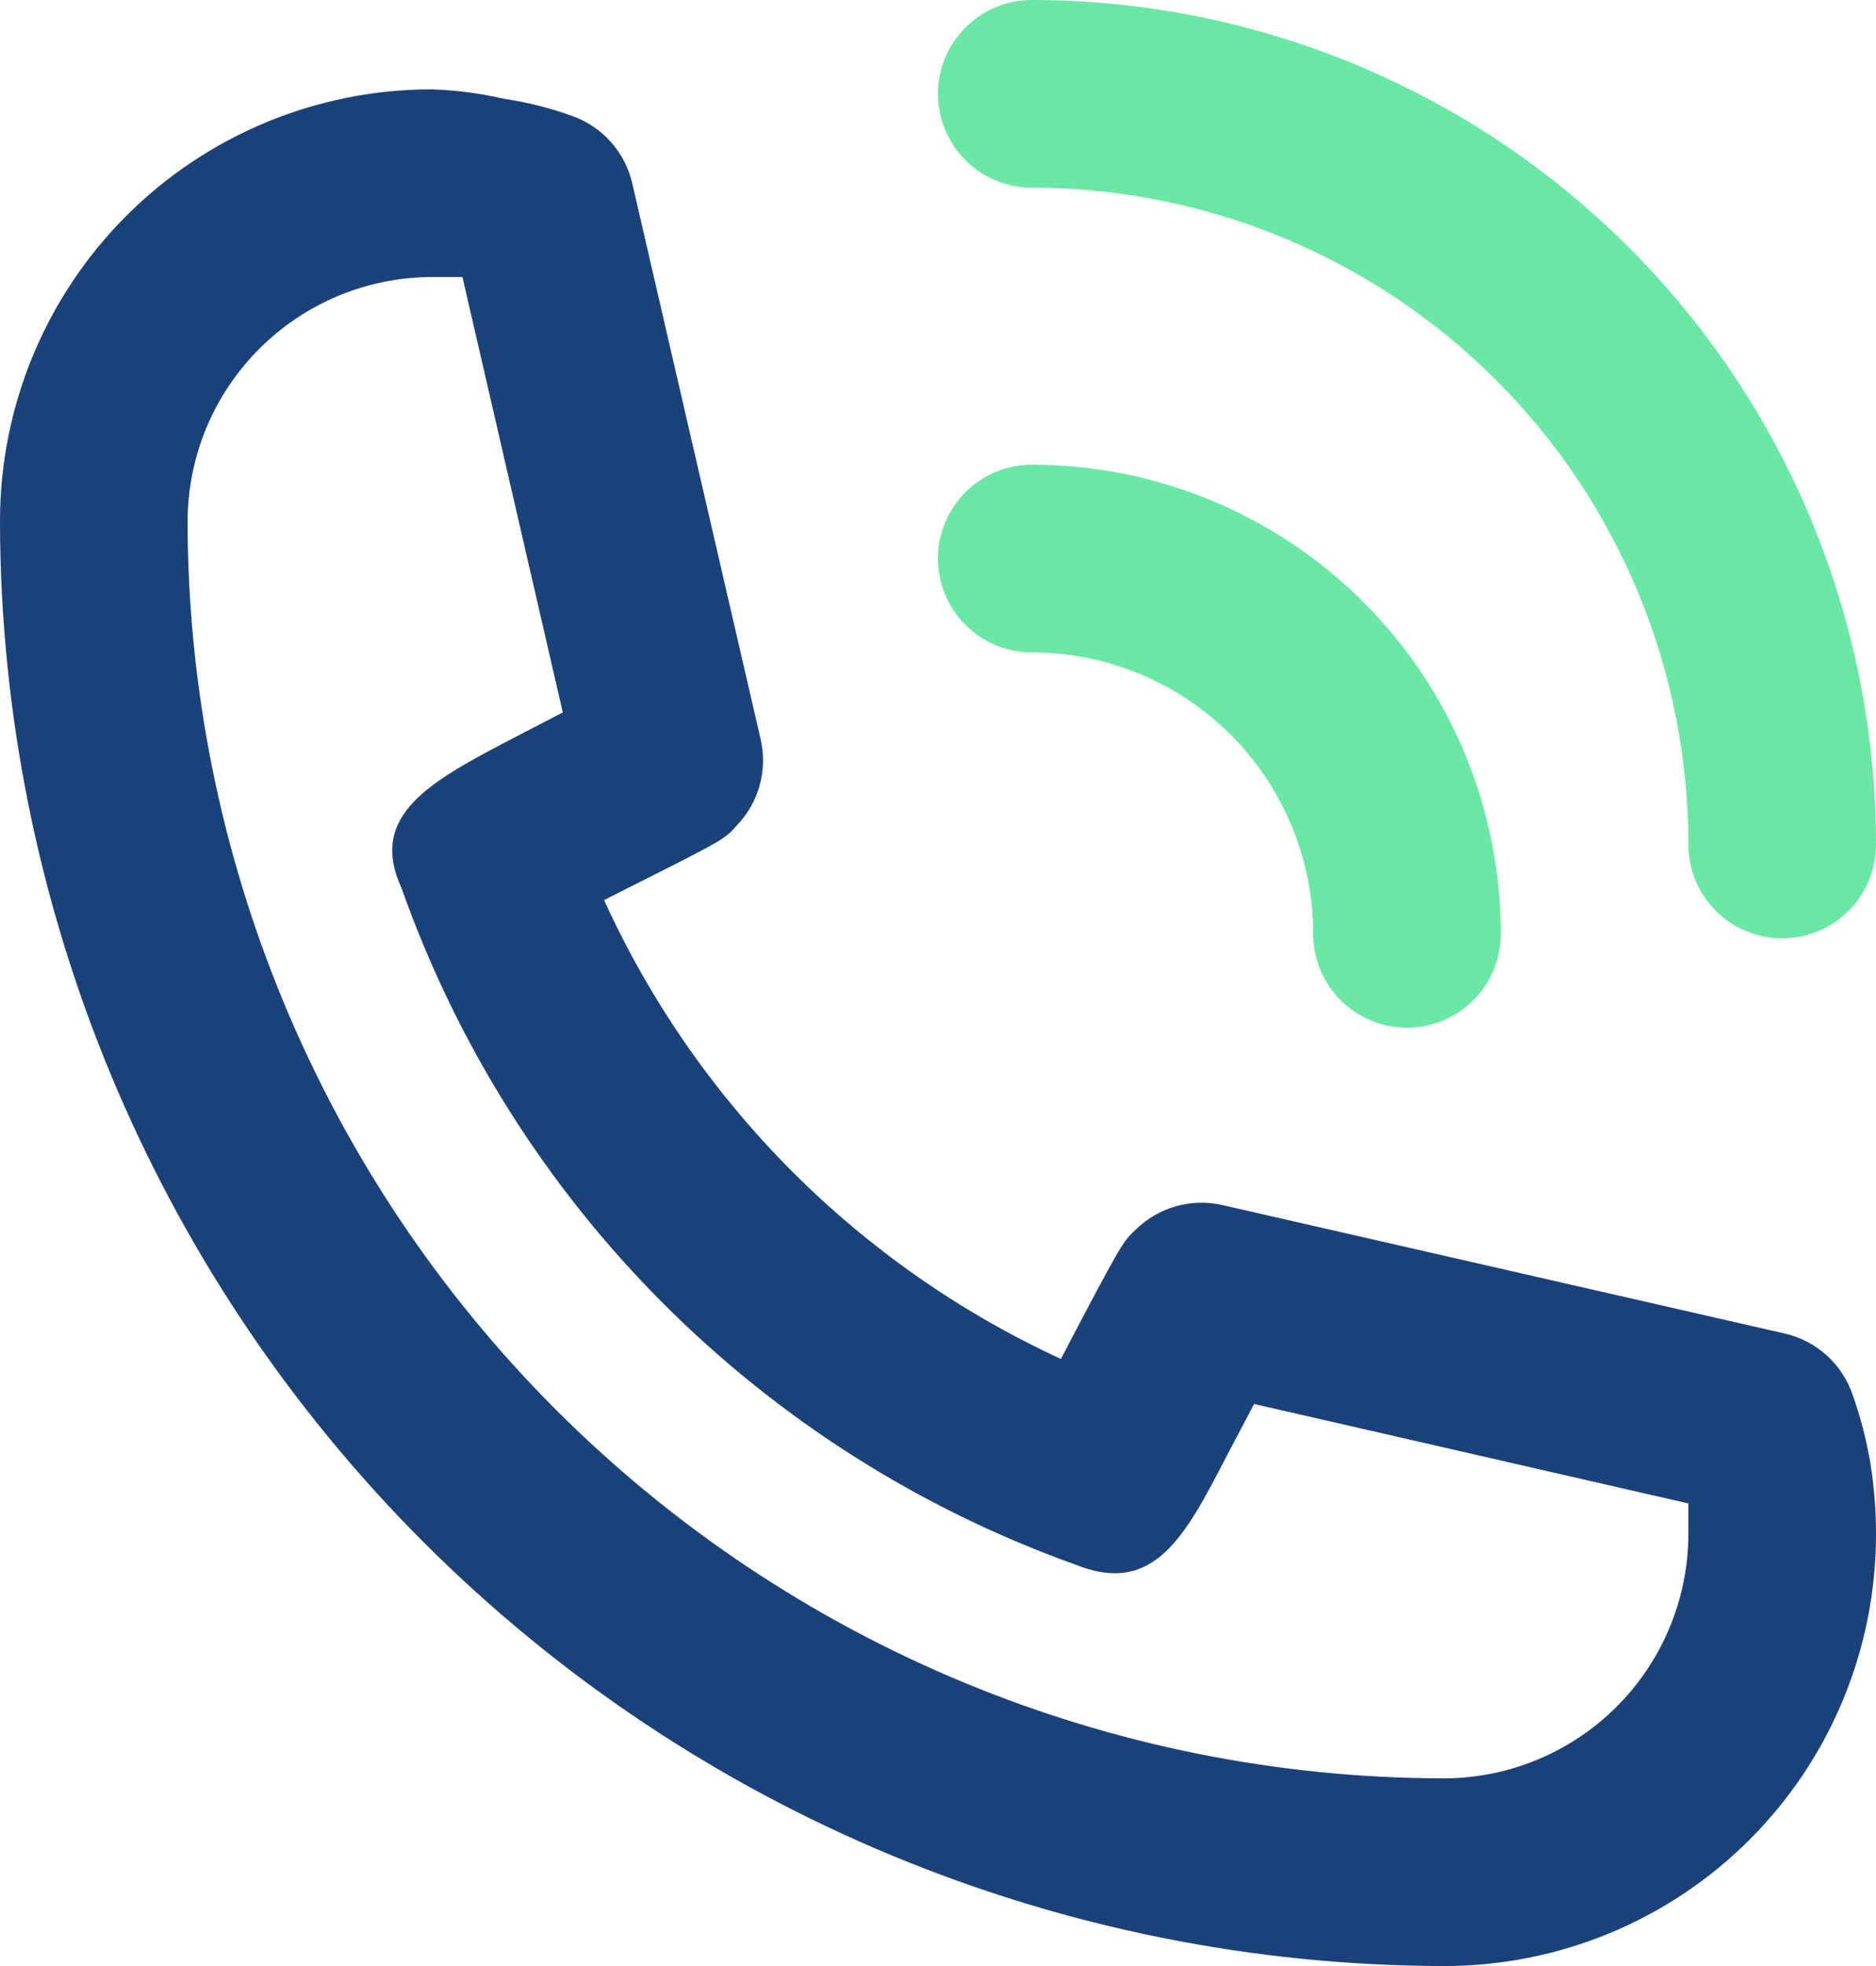 <svg width="63" height="66" viewBox="0 0 63 66" fill="none" xmlns="http://www.w3.org/2000/svg">
<path d="M34.65 21.9C37.156 21.9 39.56 22.896 41.332 24.668C43.104 26.44 44.1 28.844 44.1 31.35C44.1 32.186 44.432 32.987 45.023 33.578C45.613 34.169 46.415 34.5 47.25 34.5C48.085 34.5 48.887 34.169 49.477 33.578C50.068 32.987 50.4 32.186 50.4 31.35C50.4 27.173 48.741 23.167 45.787 20.213C42.833 17.26 38.827 15.6 34.65 15.6C33.815 15.6 33.013 15.932 32.423 16.523C31.832 17.114 31.5 17.915 31.5 18.75C31.5 19.586 31.832 20.387 32.423 20.978C33.013 21.569 33.815 21.9 34.65 21.9Z" fill="#69E8A3"/>
<path d="M62.212 46.816C62.039 46.311 61.74 45.858 61.343 45.499C60.947 45.141 60.465 44.89 59.944 44.769L41.044 40.453C40.532 40.337 39.998 40.351 39.491 40.494C38.985 40.637 38.523 40.905 38.147 41.273C37.706 41.682 37.674 41.714 35.627 45.62C28.833 42.489 23.389 37.023 20.286 30.216C24.287 28.2 24.318 28.2 24.727 27.727C25.095 27.351 25.363 26.889 25.506 26.383C25.649 25.877 25.663 25.343 25.547 24.829L21.231 6.15C21.11 5.629 20.859 5.148 20.501 4.751C20.142 4.354 19.689 4.055 19.183 3.882C18.448 3.619 17.688 3.429 16.916 3.315C16.119 3.13 15.307 3.025 14.49 3C10.647 3 6.961 4.527 4.244 7.244C1.527 9.961 0 13.647 0 17.49C0.017 30.351 5.133 42.68 14.227 51.773C23.32 60.867 35.65 65.983 48.51 66C50.413 66 52.297 65.625 54.055 64.897C55.813 64.169 57.41 63.102 58.756 61.756C60.102 60.41 61.169 58.813 61.897 57.055C62.625 55.297 63 53.413 63 51.51C63.001 50.708 62.938 49.908 62.811 49.116C62.679 48.334 62.478 47.564 62.212 46.816ZM48.51 59.7C37.318 59.692 26.586 55.242 18.672 47.328C10.758 39.414 6.308 28.682 6.3 17.49C6.308 15.32 7.174 13.242 8.708 11.708C10.242 10.174 12.32 9.308 14.49 9.3H15.53L18.9 23.916L17.199 24.798C14.49 26.215 12.348 27.349 13.482 29.806C15.329 35.034 18.317 39.785 22.229 43.713C26.141 47.642 30.879 50.65 36.099 52.518C38.745 53.589 39.785 51.605 41.202 48.864L42.115 47.132L56.7 50.471V51.51C56.692 53.68 55.826 55.758 54.292 57.292C52.758 58.826 50.68 59.692 48.51 59.7Z" fill="#1A4178"/>
<path d="M50.242 12.758C46.106 8.623 40.498 6.3 34.65 6.3C33.815 6.3 33.013 5.968 32.423 5.377C31.832 4.787 31.5 3.985 31.5 3.15C31.5 2.315 31.832 1.513 32.423 0.923C33.013 0.332 33.815 0 34.65 0C42.169 0 49.38 2.987 54.697 8.304C60.013 13.62 63 20.831 63 28.35C63 29.185 62.668 29.987 62.077 30.577C61.487 31.168 60.685 31.5 59.85 31.5C59.015 31.5 58.213 31.168 57.623 30.577C57.032 29.987 56.7 29.185 56.7 28.35C56.7 22.502 54.377 16.893 50.242 12.758Z" fill="#69E8A3"/>
</svg>
